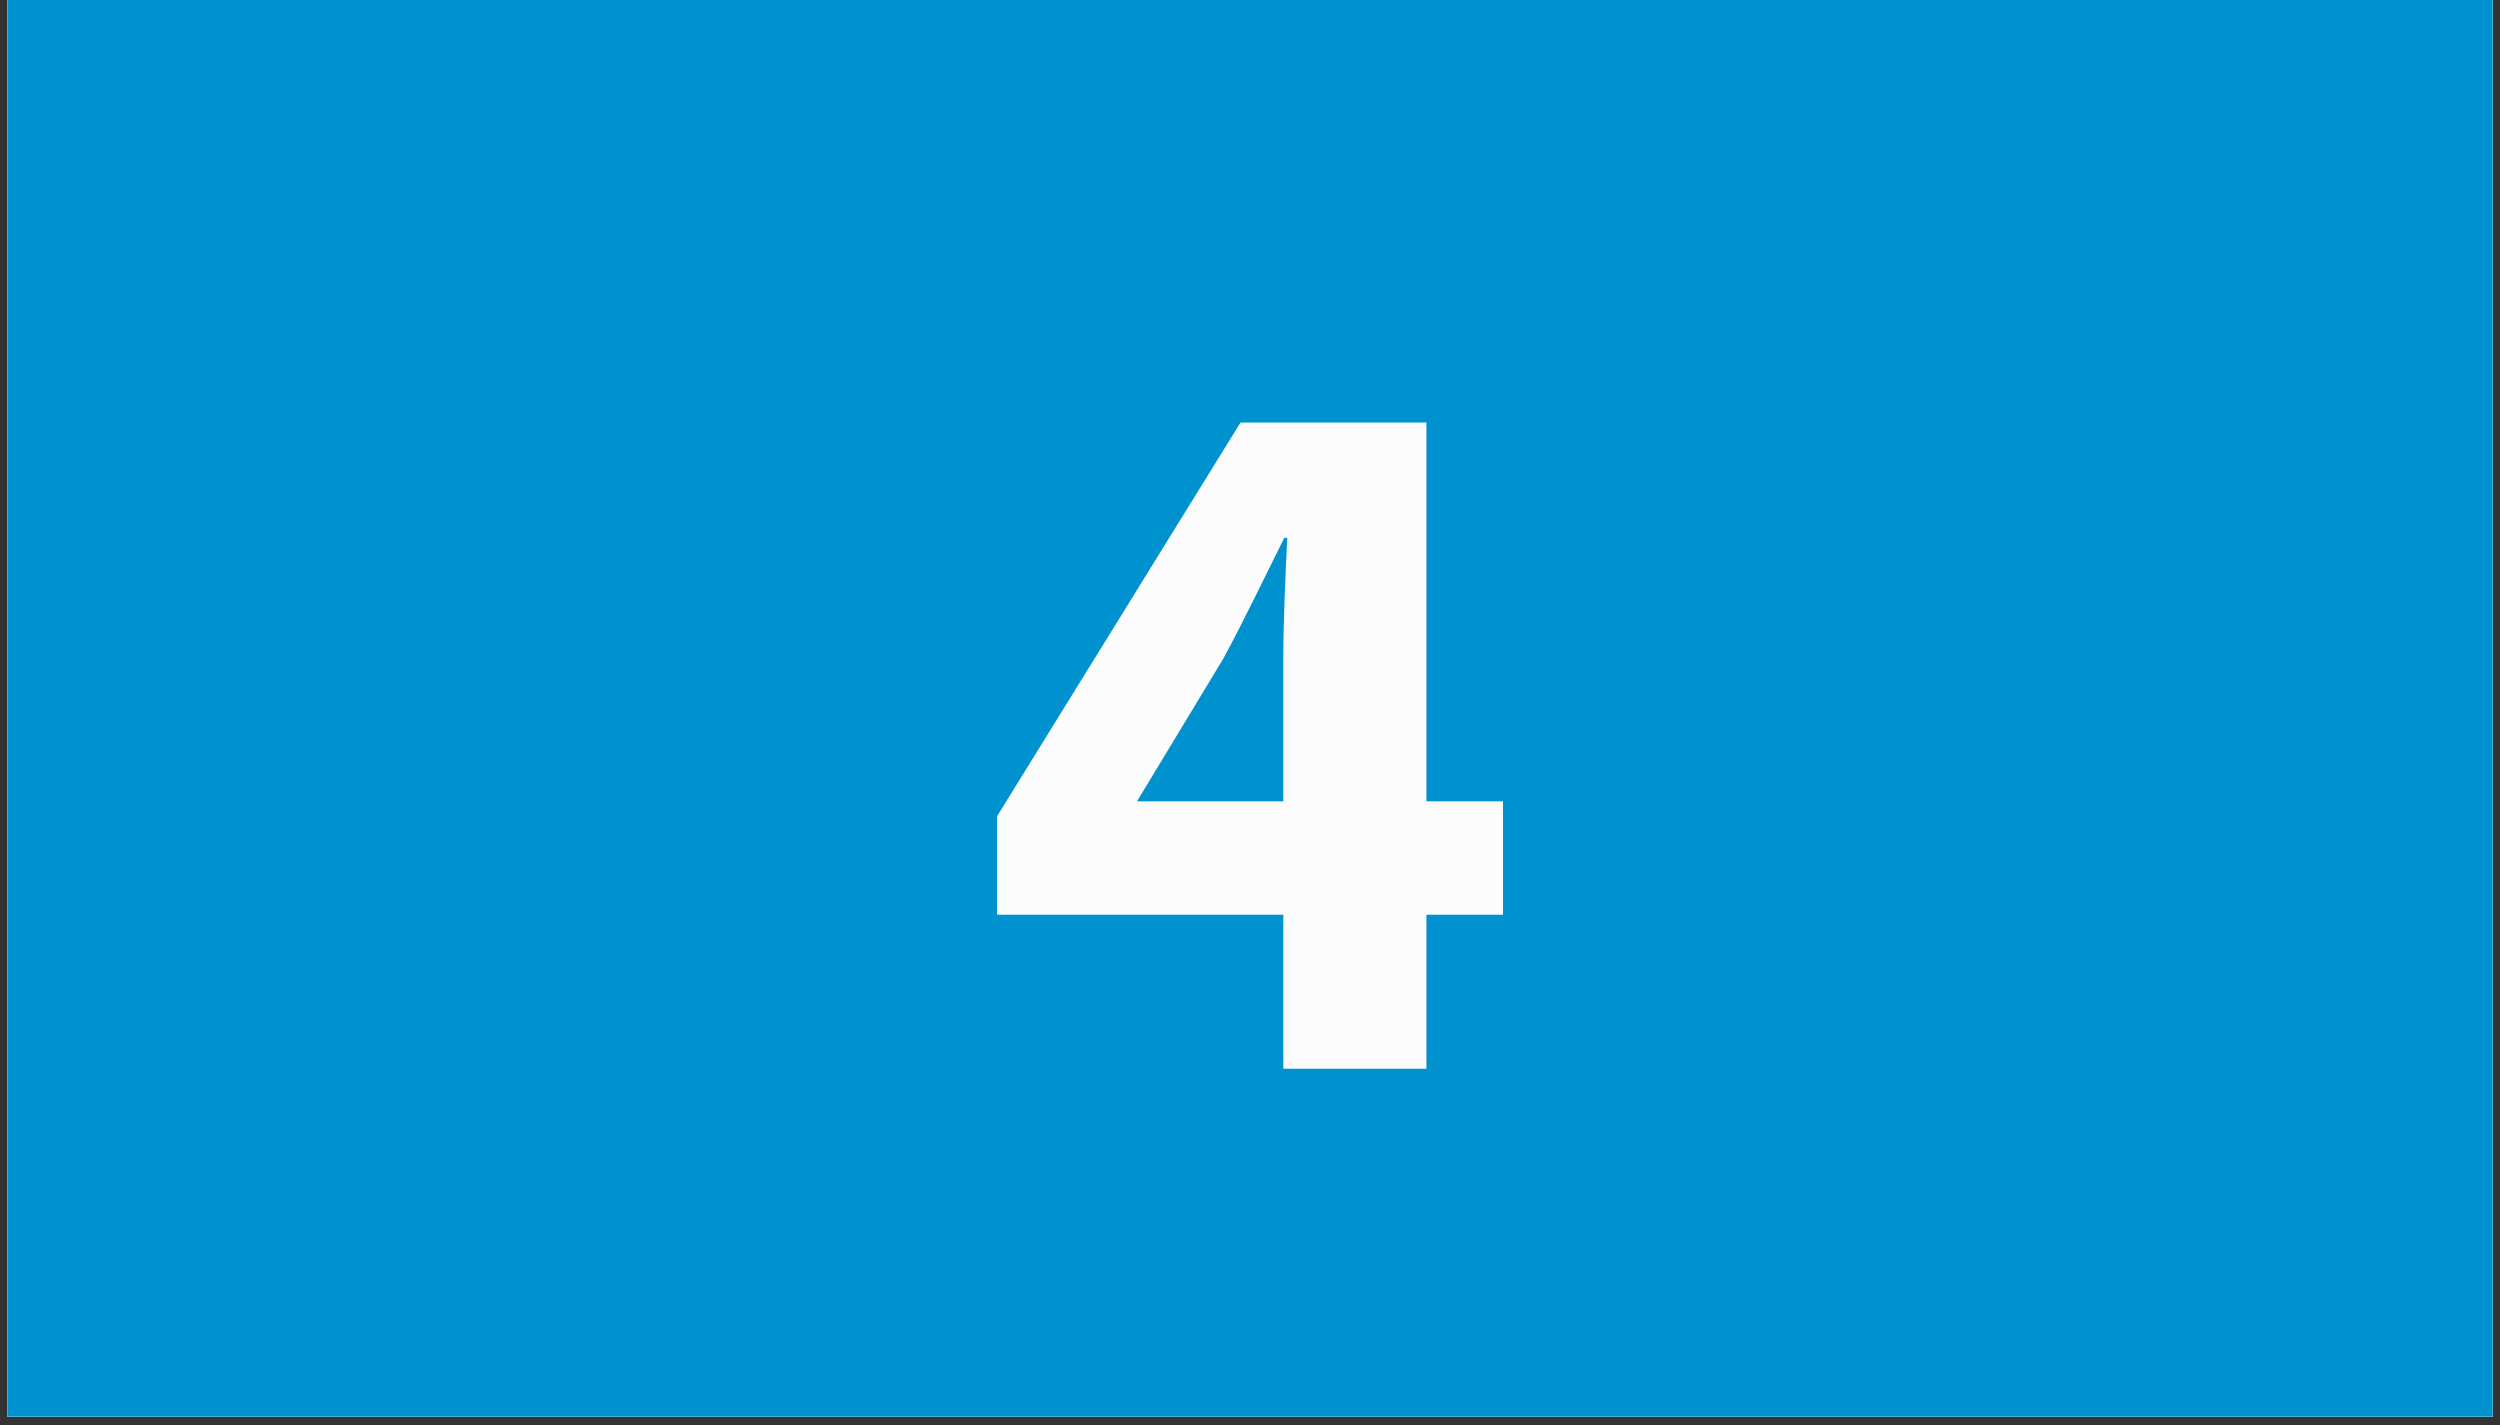 <?xml version="1.0" encoding="UTF-8"?><svg xmlns="http://www.w3.org/2000/svg" xmlns:xlink="http://www.w3.org/1999/xlink" contentScriptType="text/ecmascript" width="75" zoomAndPan="magnify" contentStyleType="text/css" viewBox="0 0 75 42.75" height="42.75" preserveAspectRatio="xMidYMid meet" version="1.0"><rect x="0" y="0" width="75" height="42.75" fill="#333333" stroke="none"/><defs><g><g id="glyph-0-0"><path d="M 13.57 0 L 13.57 -4.621 L 15.867 -4.621 L 15.867 -8.023 L 13.57 -8.023 L 13.57 -19.387 L 7.992 -19.387 L 0.688 -7.574 L 0.688 -4.621 L 9.277 -4.621 L 9.277 0 Z M 4.891 -8.023 L 4.922 -8.082 L 7.484 -12.316 C 8.141 -13.539 8.68 -14.676 9.305 -15.926 L 9.395 -15.926 C 9.336 -14.676 9.277 -13.48 9.277 -12.316 L 9.277 -8.023 Z M 4.891 -8.023 "/></g></g><clipPath id="clip-0"><path d="M 0.219 0 L 74.781 0 L 74.781 42.5 L 0.219 42.5 Z M 0.219 0 " clip-rule="nonzero"/></clipPath></defs><g clip-path="url(#clip-0)"><path fill="rgb(100%, 100%, 100%)" d="M 0.219 0 L 74.781 0 L 74.781 49.211 L 0.219 49.211 Z M 0.219 0 " fill-opacity="1" fill-rule="nonzero"/><path fill="rgb(100%, 100%, 100%)" d="M 0.219 0 L 74.781 0 L 74.781 42.5 L 0.219 42.5 Z M 0.219 0 " fill-opacity="1" fill-rule="nonzero"/><path fill="rgb(0%, 57.249%, 81.18%)" d="M 0.219 0 L 74.781 0 L 74.781 42.5 L 0.219 42.5 Z M 0.219 0 " fill-opacity="1" fill-rule="nonzero"/></g><g fill="rgb(98.43%, 98.819%, 98.43%)" fill-opacity="1"><use x="29.223" y="32.063" xmlns:xlink="http://www.w3.org/1999/xlink" xlink:href="#glyph-0-0" xlink:type="simple" xlink:actuate="onLoad" xlink:show="embed"/></g></svg>